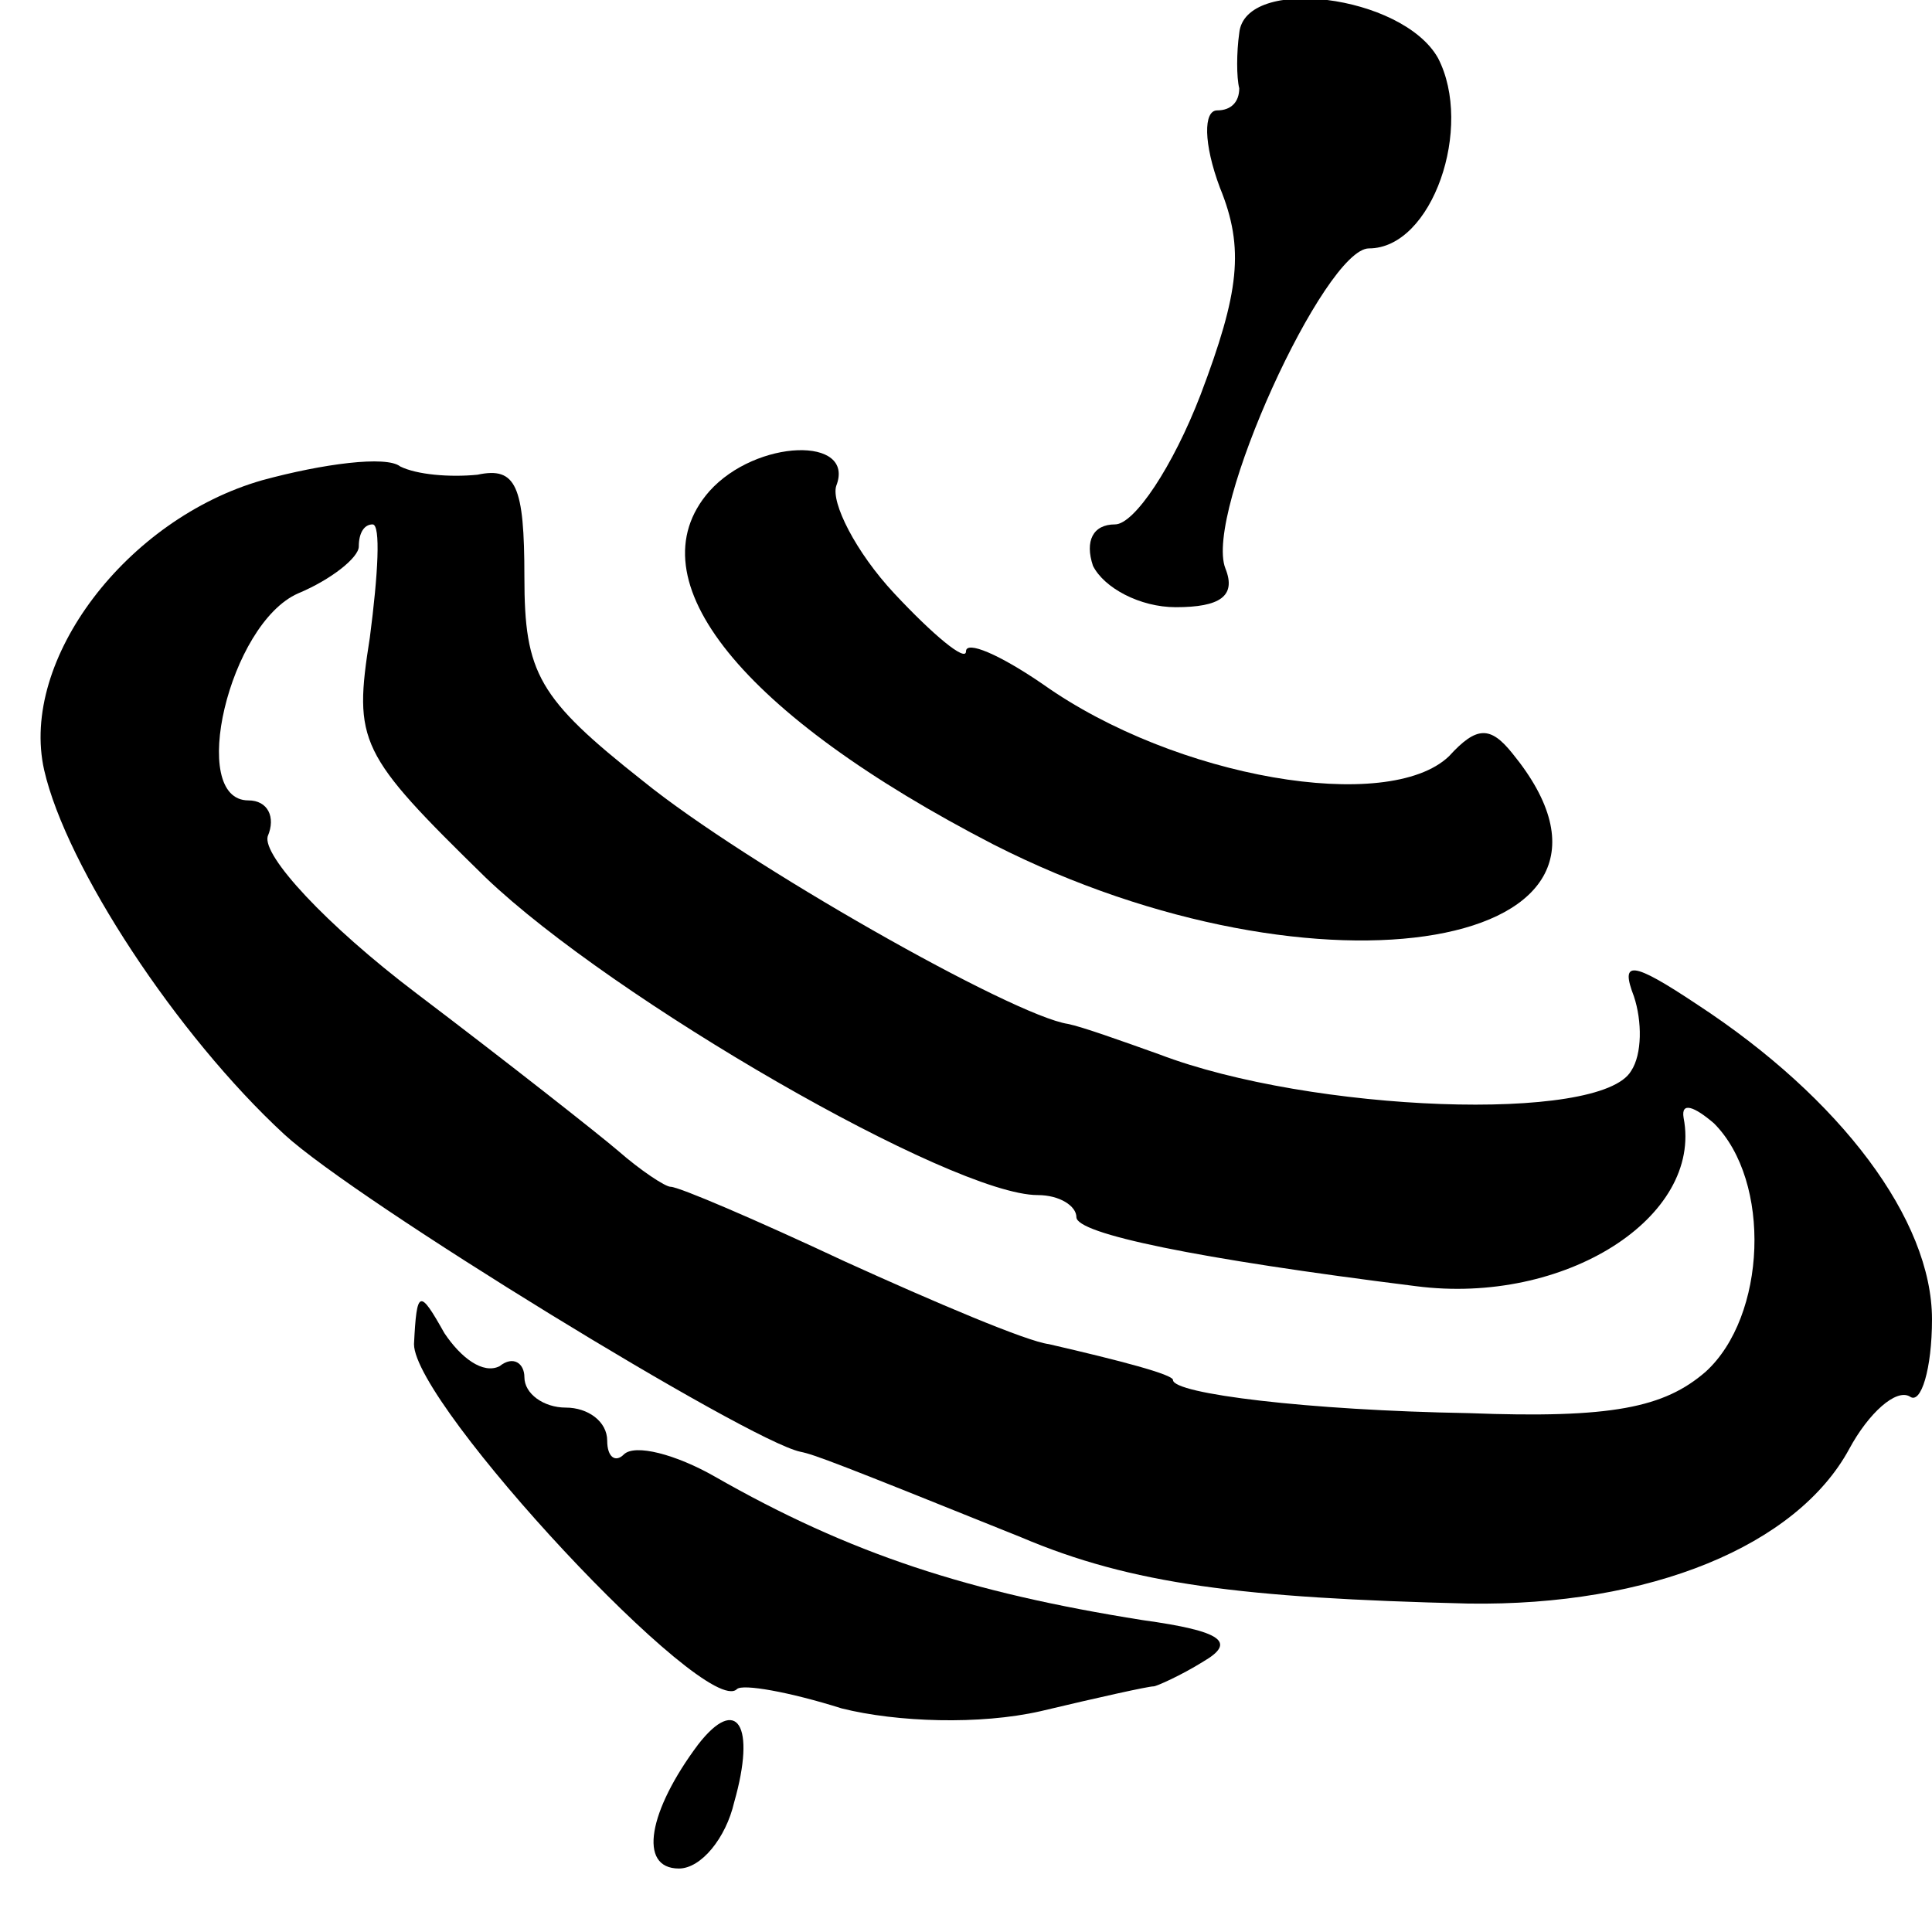 <?xml version="1.0" standalone="no"?>
<!DOCTYPE svg PUBLIC "-//W3C//DTD SVG 20010904//EN"
 "http://www.w3.org/TR/2001/REC-SVG-20010904/DTD/svg10.dtd">
<svg version="1.0" xmlns="http://www.w3.org/2000/svg"
 width="70pt" height="70pt" viewBox="0 0 70 70"
 preserveAspectRatio="xMidYMid meet">
<g transform="translate(0,70) scale(0.1,-0.1)"
fill="#000000" stroke="none">
<path d="M449 688 c-1 -7 -1 -16 0 -20 0 -5 -3 -8 -8 -8 -5 0 -5 -12 1 -28 9
-22 7 -38 -7 -75 -10 -26 -24 -47 -31 -47 -8 0 -11 -6 -8 -15 4 -8 17 -15 30
-15 16 0 22 4 18 14 -8 20 36 116 52 116 23 0 38 44 25 69 -13 23 -70 30 -72
9z"/>
<path d="M95 526 c-49 -14 -88 -65 -79 -105 8 -35 48 -96 87 -132 26 -24 168
-111 187 -115 5 -1 13 -4 80 -31 40 -17 80 -22 162 -24 66 -1 119 21 138 56 7
13 17 22 22 19 4 -3 8 10 8 28 0 36 -33 80 -85 114 -24 16 -28 16 -23 3 3 -9
3 -21 -1 -27 -11 -19 -116 -15 -171 6 -14 5 -28 10 -33 11 -20 3 -117 58 -154
88 -38 30 -43 39 -43 74 0 33 -3 40 -17 37 -10 -1 -22 0 -28 3 -5 4 -28 1 -50
-5z m39 -57 c-6 -38 -4 -42 42 -87 46 -44 169 -115 200 -115 8 0 14 -4 14 -8
0 -6 43 -15 123 -25 54 -7 104 25 97 61 -1 6 4 4 11 -2 21 -21 19 -70 -3 -90
-15 -13 -34 -17 -86 -15 -58 1 -107 7 -107 12 0 2 -19 7 -45 13 -8 1 -41 15
-74 30 -32 15 -60 27 -63 27 -2 0 -11 6 -19 13 -7 6 -40 32 -73 57 -33 25 -56
50 -54 57 3 7 0 13 -7 13 -22 0 -7 64 18 75 12 5 22 13 22 17 0 5 2 8 5 8 3 0
2 -18 -1 -41z"/>
<path d="M257 522 c-28 -32 12 -81 103 -128 118 -60 246 -38 188 33 -8 10 -13
10 -23 -1 -22 -21 -99 -8 -147 26 -16 11 -28 16 -28 12 0 -4 -12 6 -26 21 -14
15 -23 33 -21 39 7 18 -29 17 -46 -2z"/>
<path d="M150 213 c0 -22 106 -136 117 -125 2 2 19 -1 38 -7 20 -5 50 -6 72
-1 21 5 39 9 41 9 1 0 10 4 18 9 12 7 7 11 -22 15 -63 10 -106 24 -155 52 -14
8 -29 12 -33 8 -3 -3 -6 -1 -6 5 0 7 -7 12 -15 12 -8 0 -15 5 -15 11 0 5 -4 8
-9 4 -6 -3 -14 3 -20 12 -9 16 -10 16 -11 -4z"/>
<path d="M253 68 c-18 -24 -22 -45 -7 -45 8 0 17 11 20 24 8 28 1 39 -13 21z"/>
</g>
</svg>
